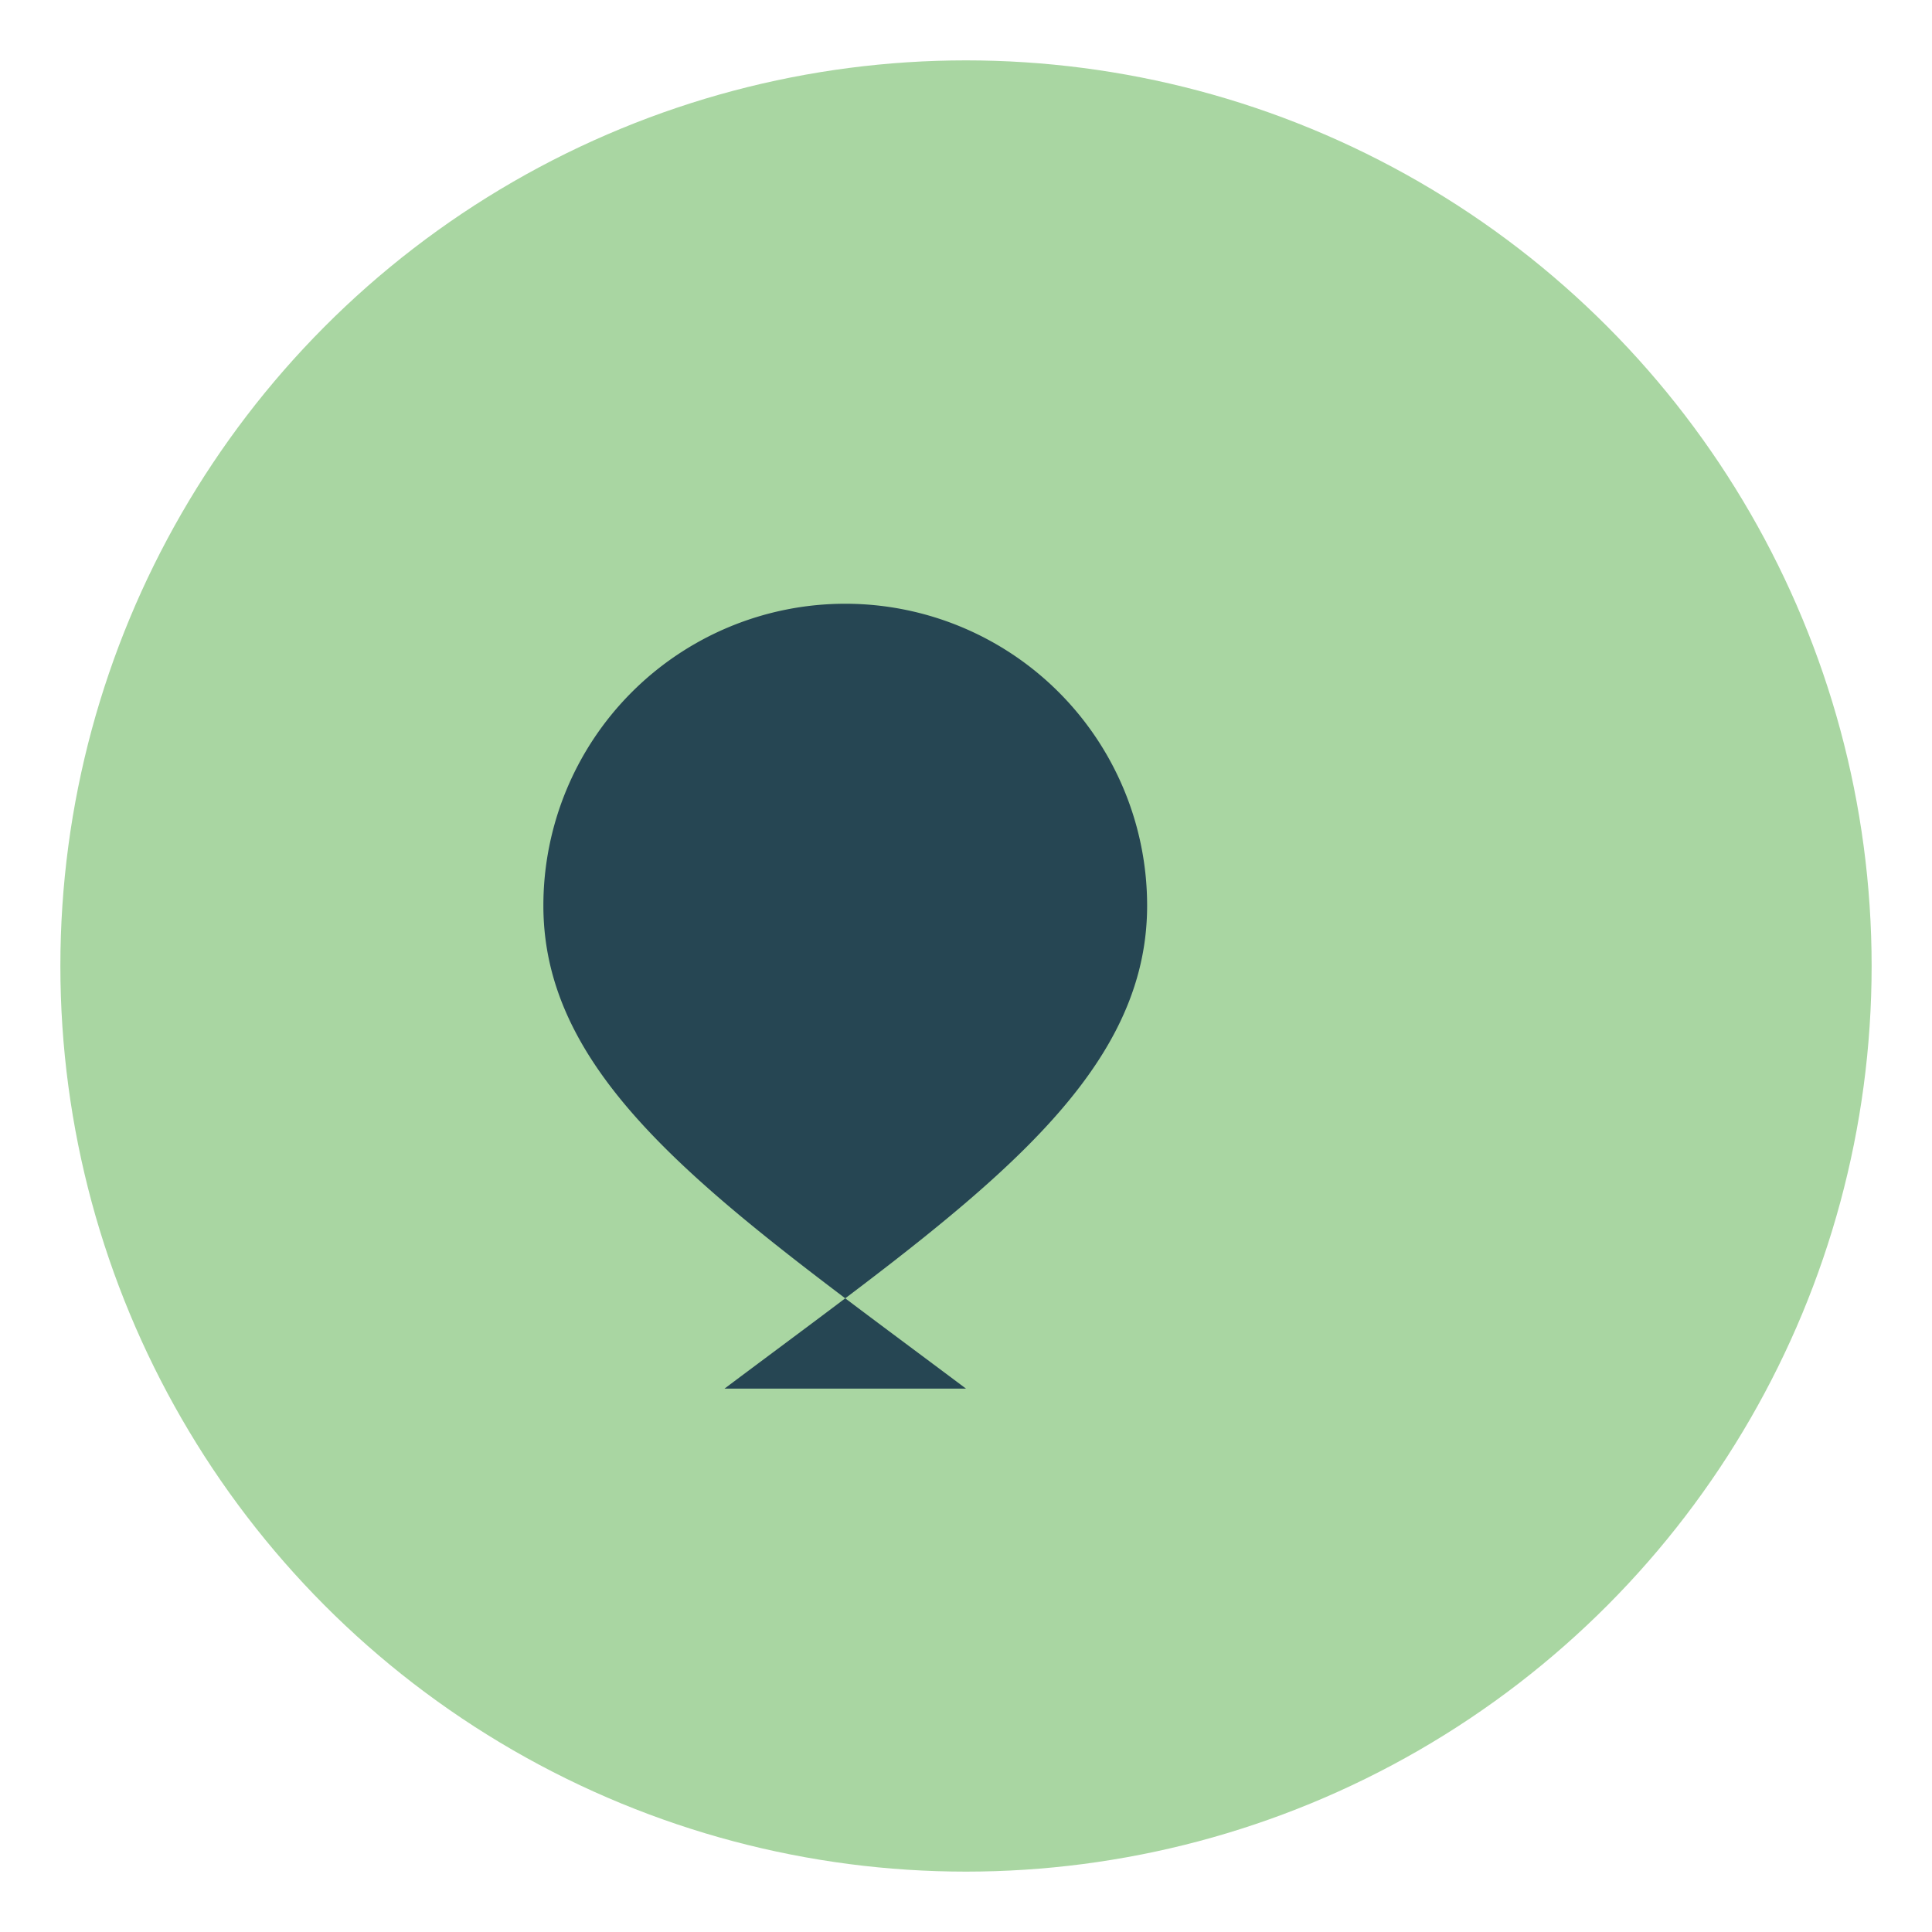 <?xml version="1.0" encoding="UTF-8"?>
<svg xmlns="http://www.w3.org/2000/svg" width="32" height="32" viewBox="0 0 32 32"><circle cx="16" cy="16" r="15" fill="#A9D6A2"/><path d="M16 23c-4-3-7-5-7-8a5 5 0 1 1 10 0c0 3-3 5-7 8z" fill="#264653"/></svg>